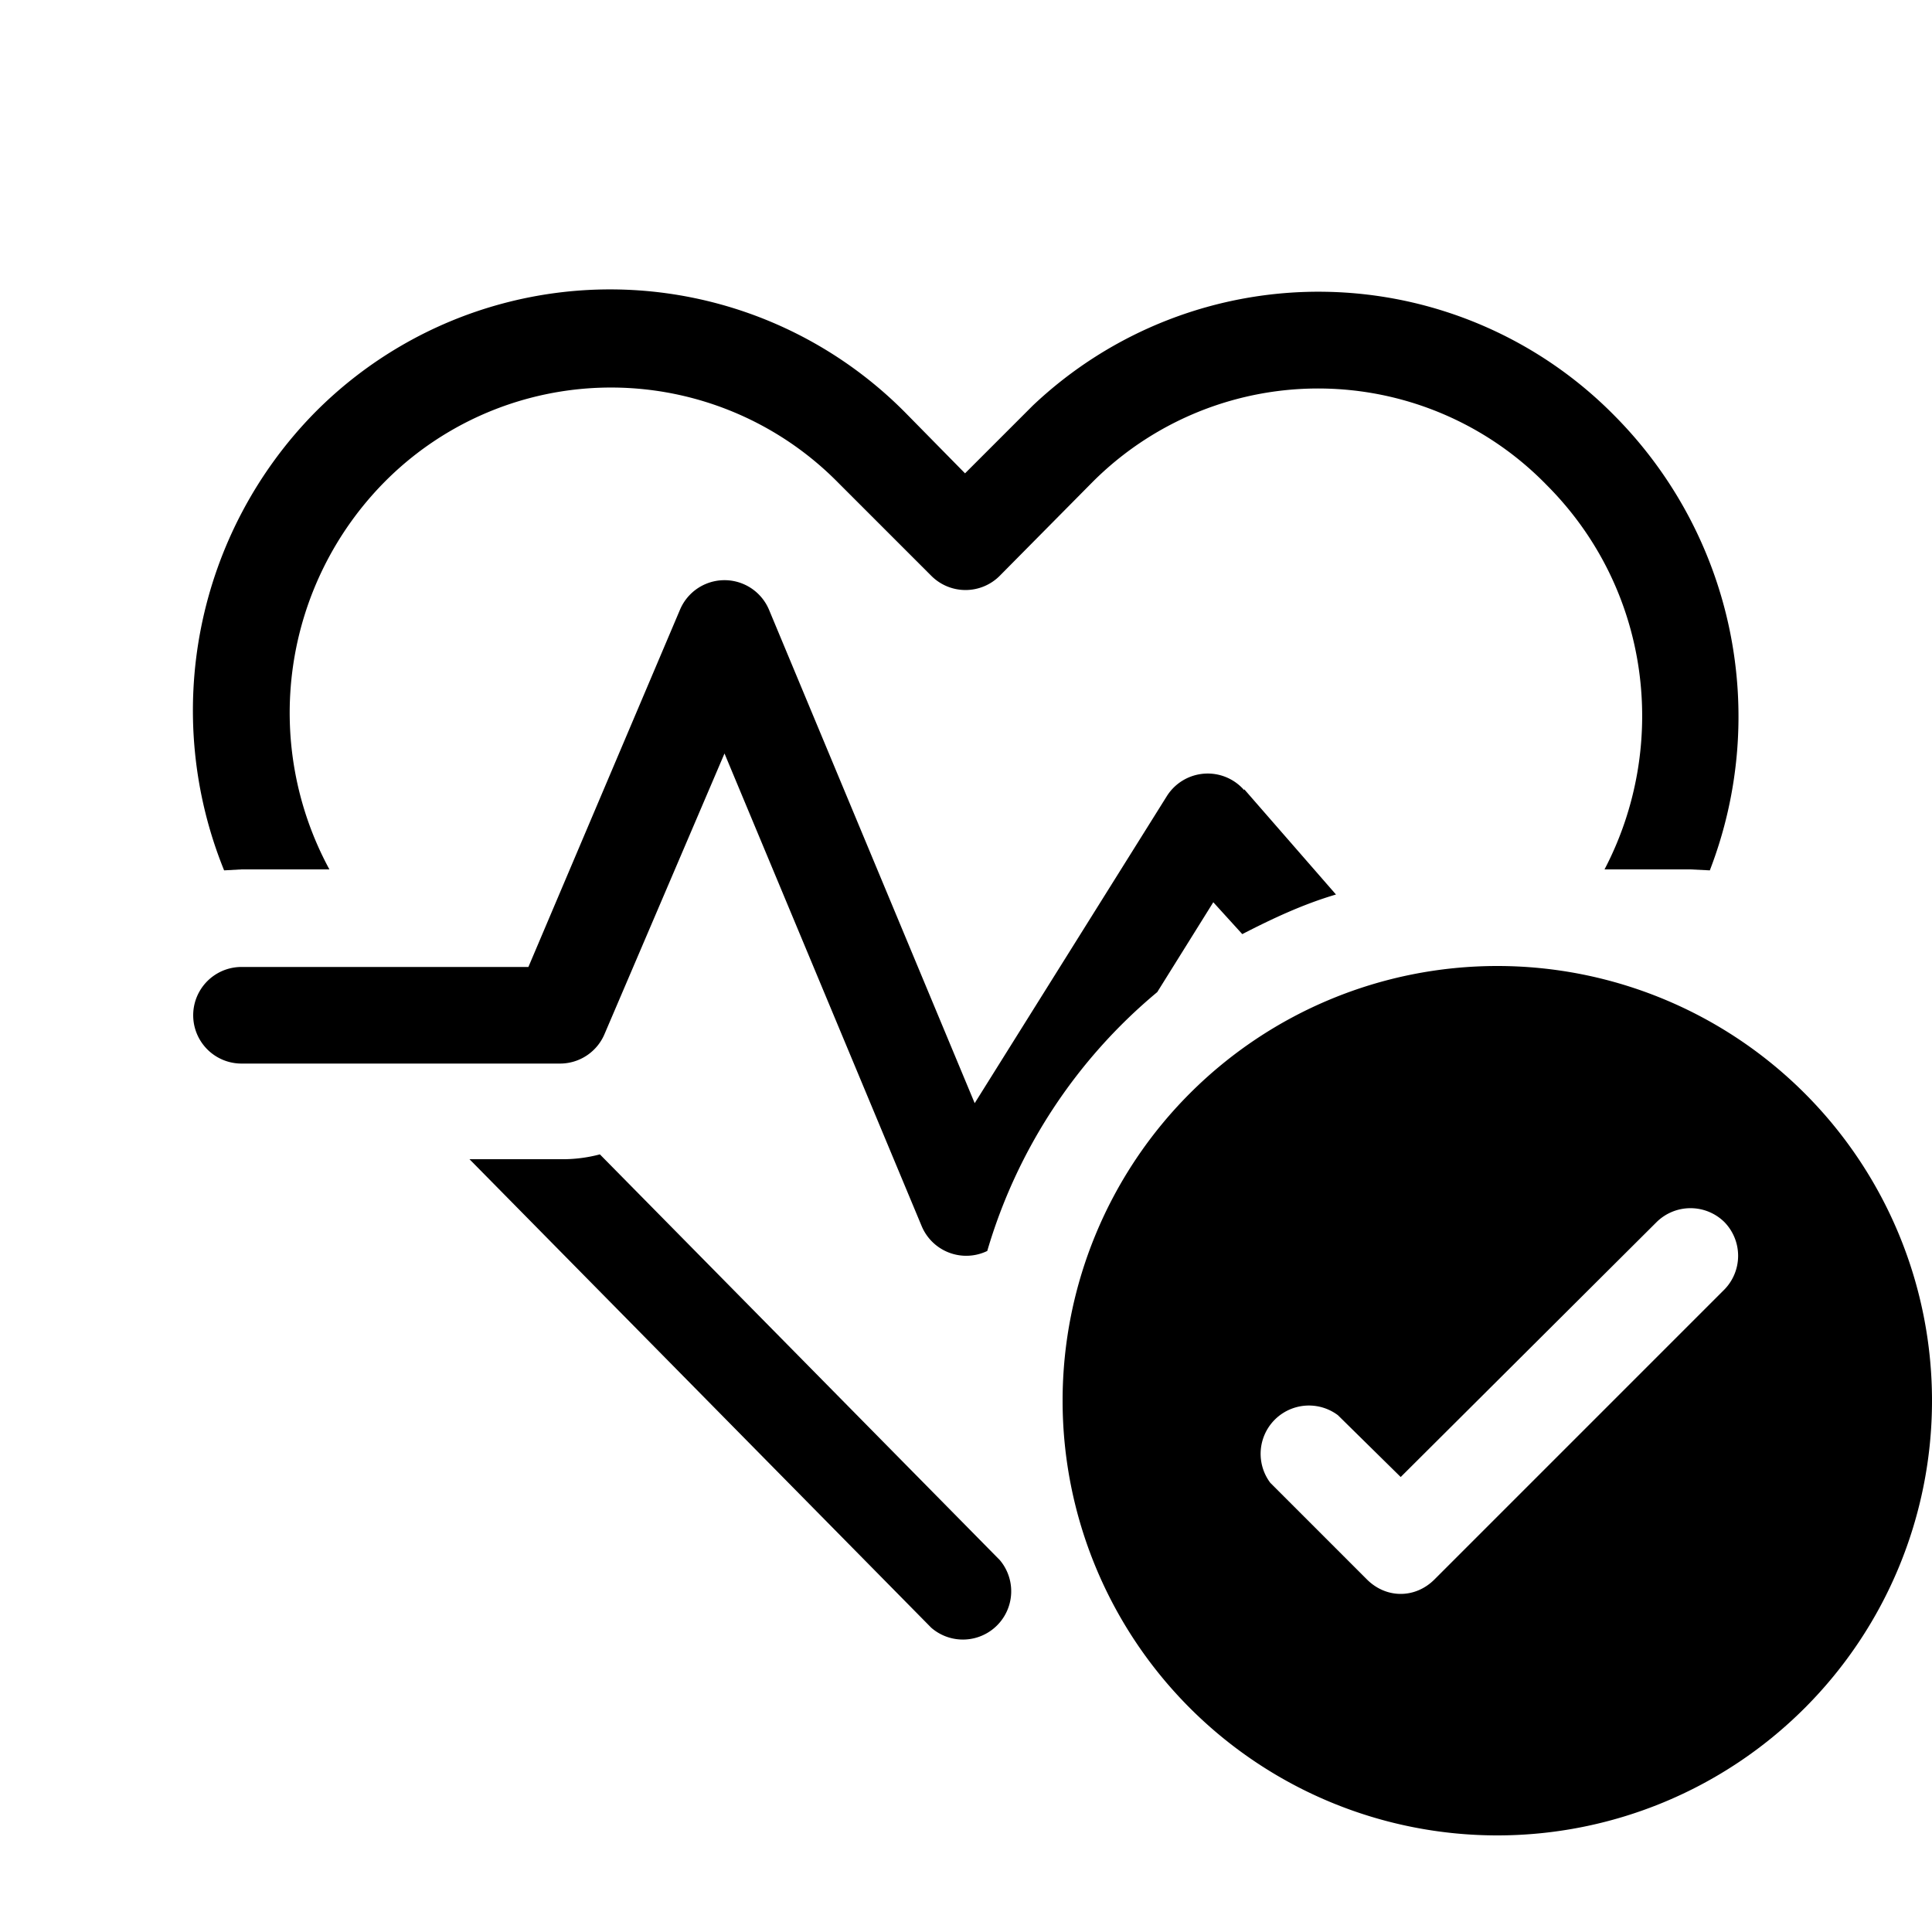 <svg width="20" height="20" viewBox="0 0 20 20" xmlns="http://www.w3.org/2000/svg"><path d="m12.88 8.17.95 1.09c-.34.1-.66.25-.97.41l-.3-.33-.58.93a5.5 5.5 0 0 0-1.76 2.68.5.5 0 0 1-.68-.26L7.5 7.8l-1.24 2.9a.5.5 0 0 1-.46.31H2.5a.5.5 0 0 1 0-1h2.97l1.57-3.7a.5.5 0 0 1 .92 0l2.13 5.11 1.99-3.18a.5.5 0 0 1 .8-.06Zm3.84-3.86a4.42 4.42 0 0 1 .98 4.7L17.5 9h-.89c.67-1.28.48-2.9-.6-3.98A3.3 3.3 0 0 0 11.3 5l-.95.96a.5.5 0 0 1-.71 0L8.68 5a3.3 3.3 0 0 0-4.7-.01A3.4 3.4 0 0 0 3.41 9H2.5l-.18.01a4.4 4.4 0 0 1 .94-4.74 4.3 4.3 0 0 1 6.13.02l.6.61.6-.6.1-.1a4.3 4.3 0 0 1 6.03.11ZM4.86 12l4.78 4.85a.5.5 0 0 0 .71-.7l-4.14-4.2a1.5 1.5 0 0 1-.41.05h-.94ZM20 14.5a4.5 4.5 0 1 1-9 0 4.5 4.5 0 0 1 9 0Zm-2.15-1.85a.5.5 0 0 0-.7 0l-2.65 2.64-.65-.64a.5.5 0 0 0-.7.7l1 1c.2.2.5.2.7 0l3-3a.5.5 0 0 0 0-.7Z"/></svg>